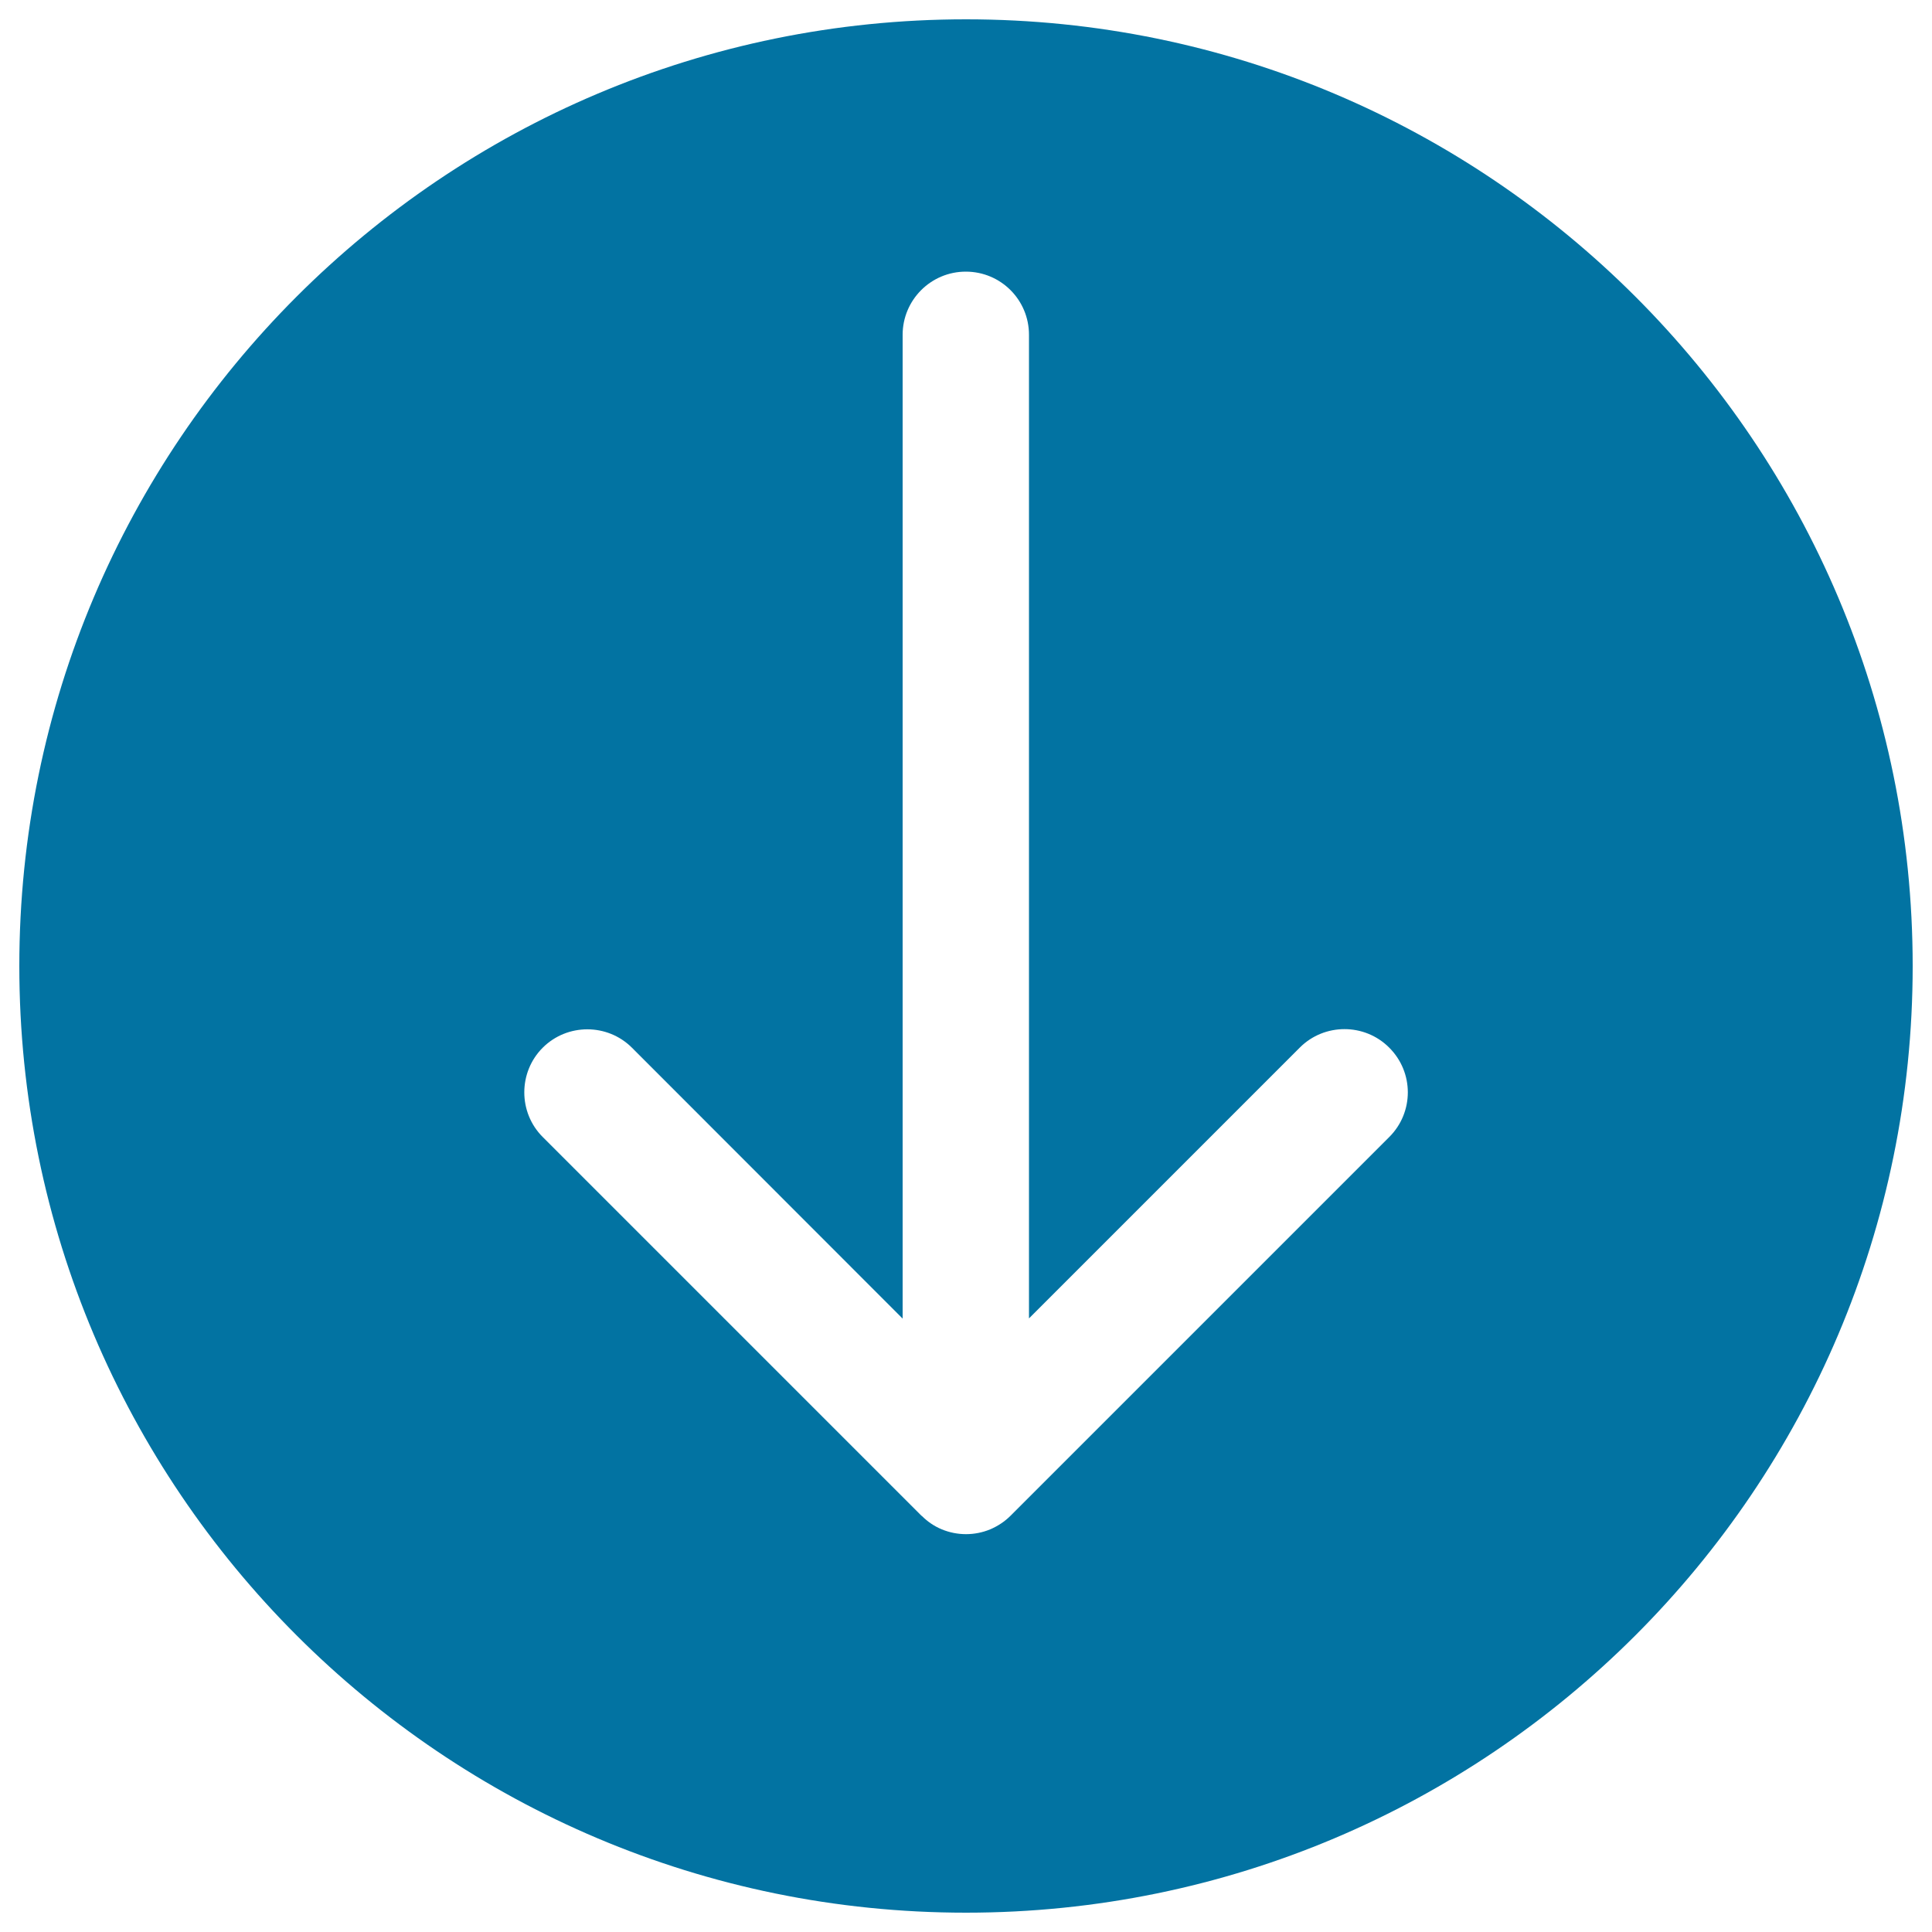 <svg xmlns="http://www.w3.org/2000/svg" viewBox="0 0 1000 1000" style="fill:#0273a2">
<title>Arrow Down Alt SVG icon</title>
<path d="M500,10C229.4,10,10,229.4,10,500s219.4,490,490,490s490-219.4,490-490S770.6,10,500,10z M719.1,588.5l-196,196c-3,3-6.6,5.4-10.6,7.1c-8,3.3-17,3.3-25,0c-3.9-1.6-7.4-4-10.3-6.9c-0.1-0.1-0.2-0.1-0.3-0.2l-196-196c-12.7-12.7-12.7-33.5,0-46.2c12.7-12.7,33.5-12.7,46.2,0l140.1,140.2V173.3c0-18,14.6-32.7,32.7-32.7s32.7,14.6,32.7,32.7v509.1l140.2-140.2c12.7-12.7,33.5-12.7,46.2,0C731.9,555,731.9,575.7,719.1,588.5z"/>
</svg>